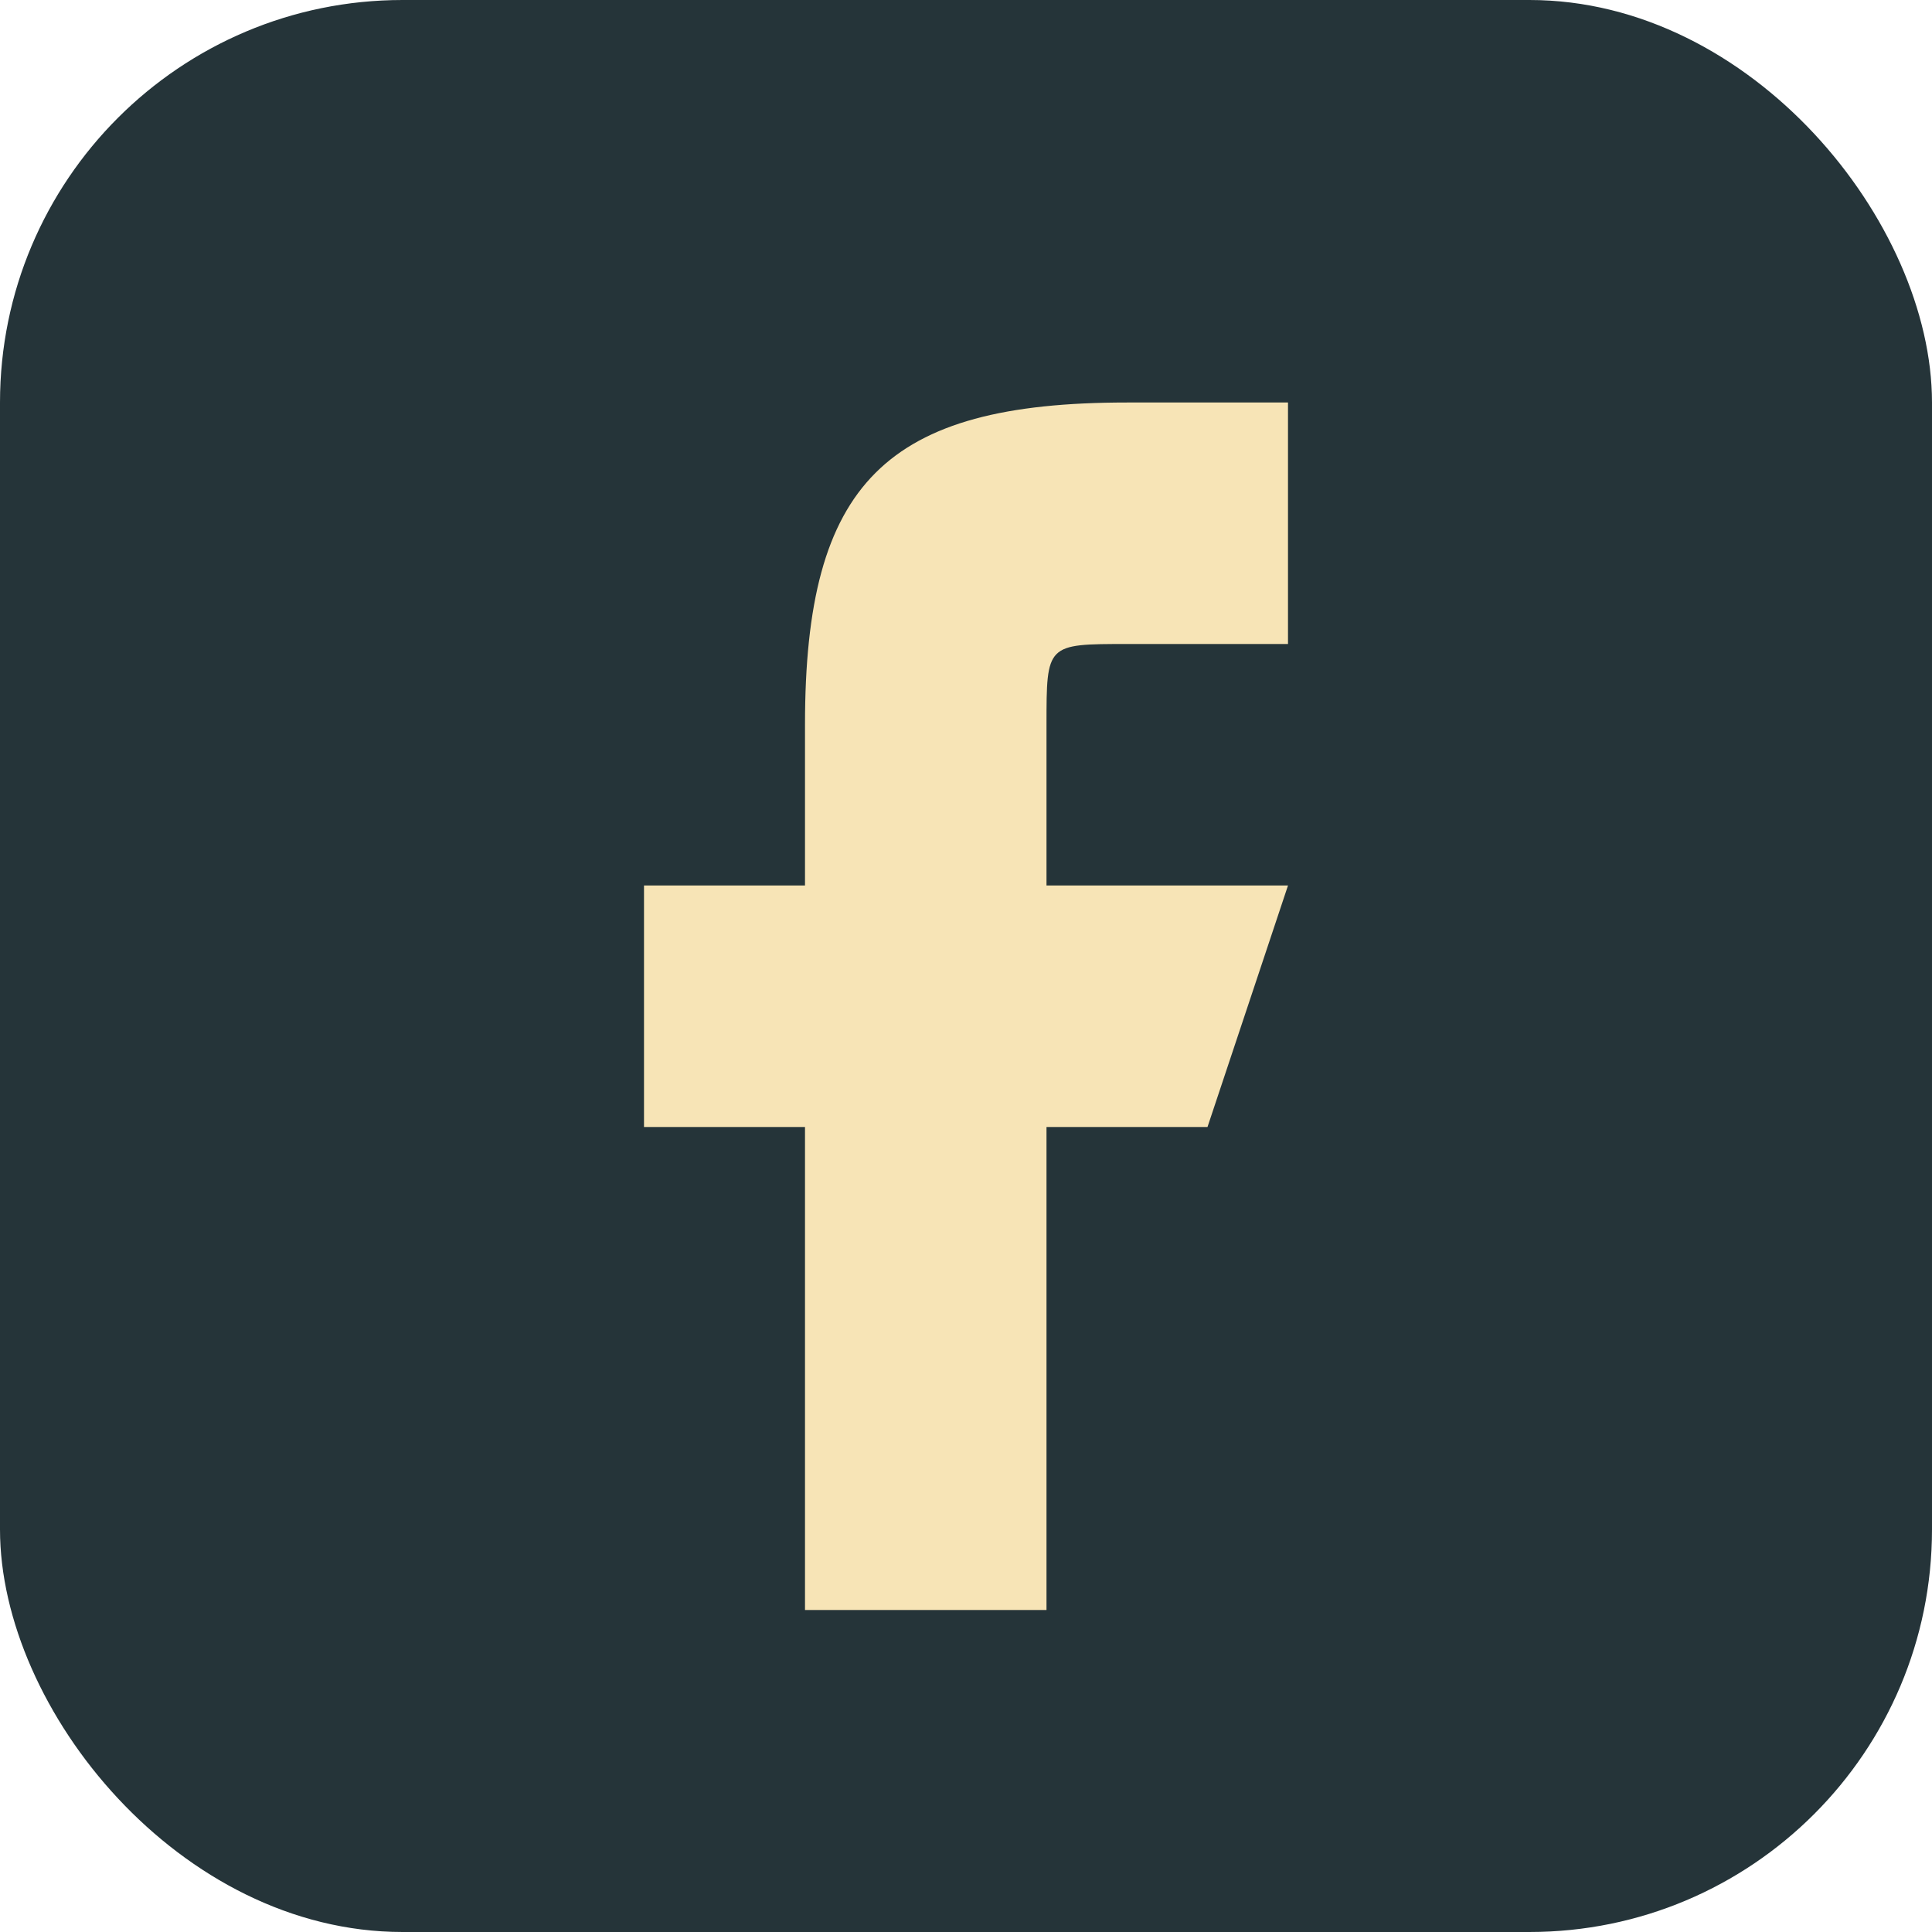 <?xml version="1.0" encoding="UTF-8"?>
<svg xmlns="http://www.w3.org/2000/svg" width="24" height="24" viewBox="0 0 24 24"><rect width="24" height="24" rx="5" fill="#253439"/><path d="M14 8h2V5h-2c-3 0-4 1-4 4v2H8v3h2v6h3v-6h2l1-3h-3V9c0-1 0-1 1-1z" fill="#F7E4B6"/></svg>